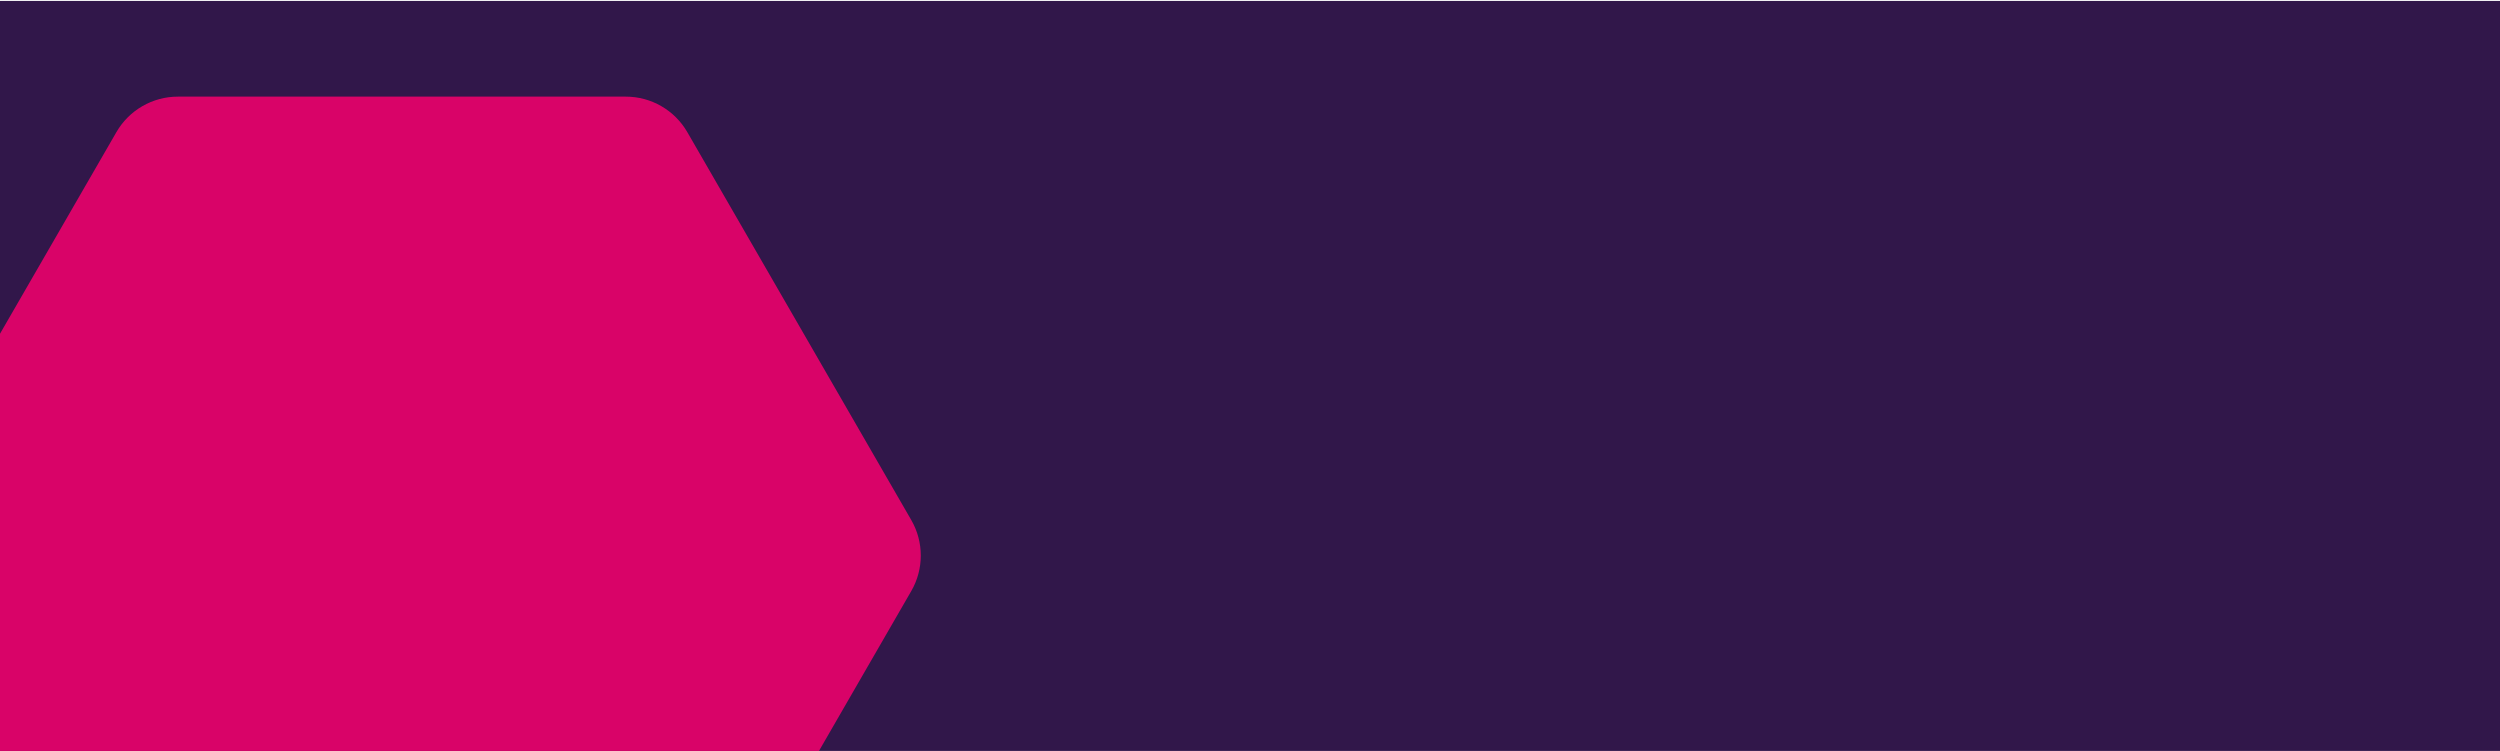 <svg width="2500" height="751" viewBox="0 0 2500 751" fill="none" xmlns="http://www.w3.org/2000/svg">
<g clip-path="url(#clip0_403_17373)">
<rect width="2500" height="750" transform="translate(0 0.942)" fill="#31174A"/>
<path d="M911.272 520.05C923.955 542.017 923.955 569.082 911.272 591.05L687.308 978.966C674.625 1000.93 651.186 1014.47 625.82 1014.47L177.893 1014.47C152.527 1014.47 129.088 1000.93 116.405 978.966L-107.558 591.05C-120.241 569.082 -120.241 542.017 -107.558 520.05L116.405 132.133C129.088 110.166 152.527 96.633 177.893 96.633L625.82 96.633C651.186 96.633 674.625 110.166 687.308 132.133L911.272 520.05Z" fill="#D90368"/>
</g>
<defs>
<clipPath id="clip0_403_17373">
<rect width="2500" height="750" fill="white" transform="translate(0 0.942)"/>
</clipPath>
</defs>
</svg>
